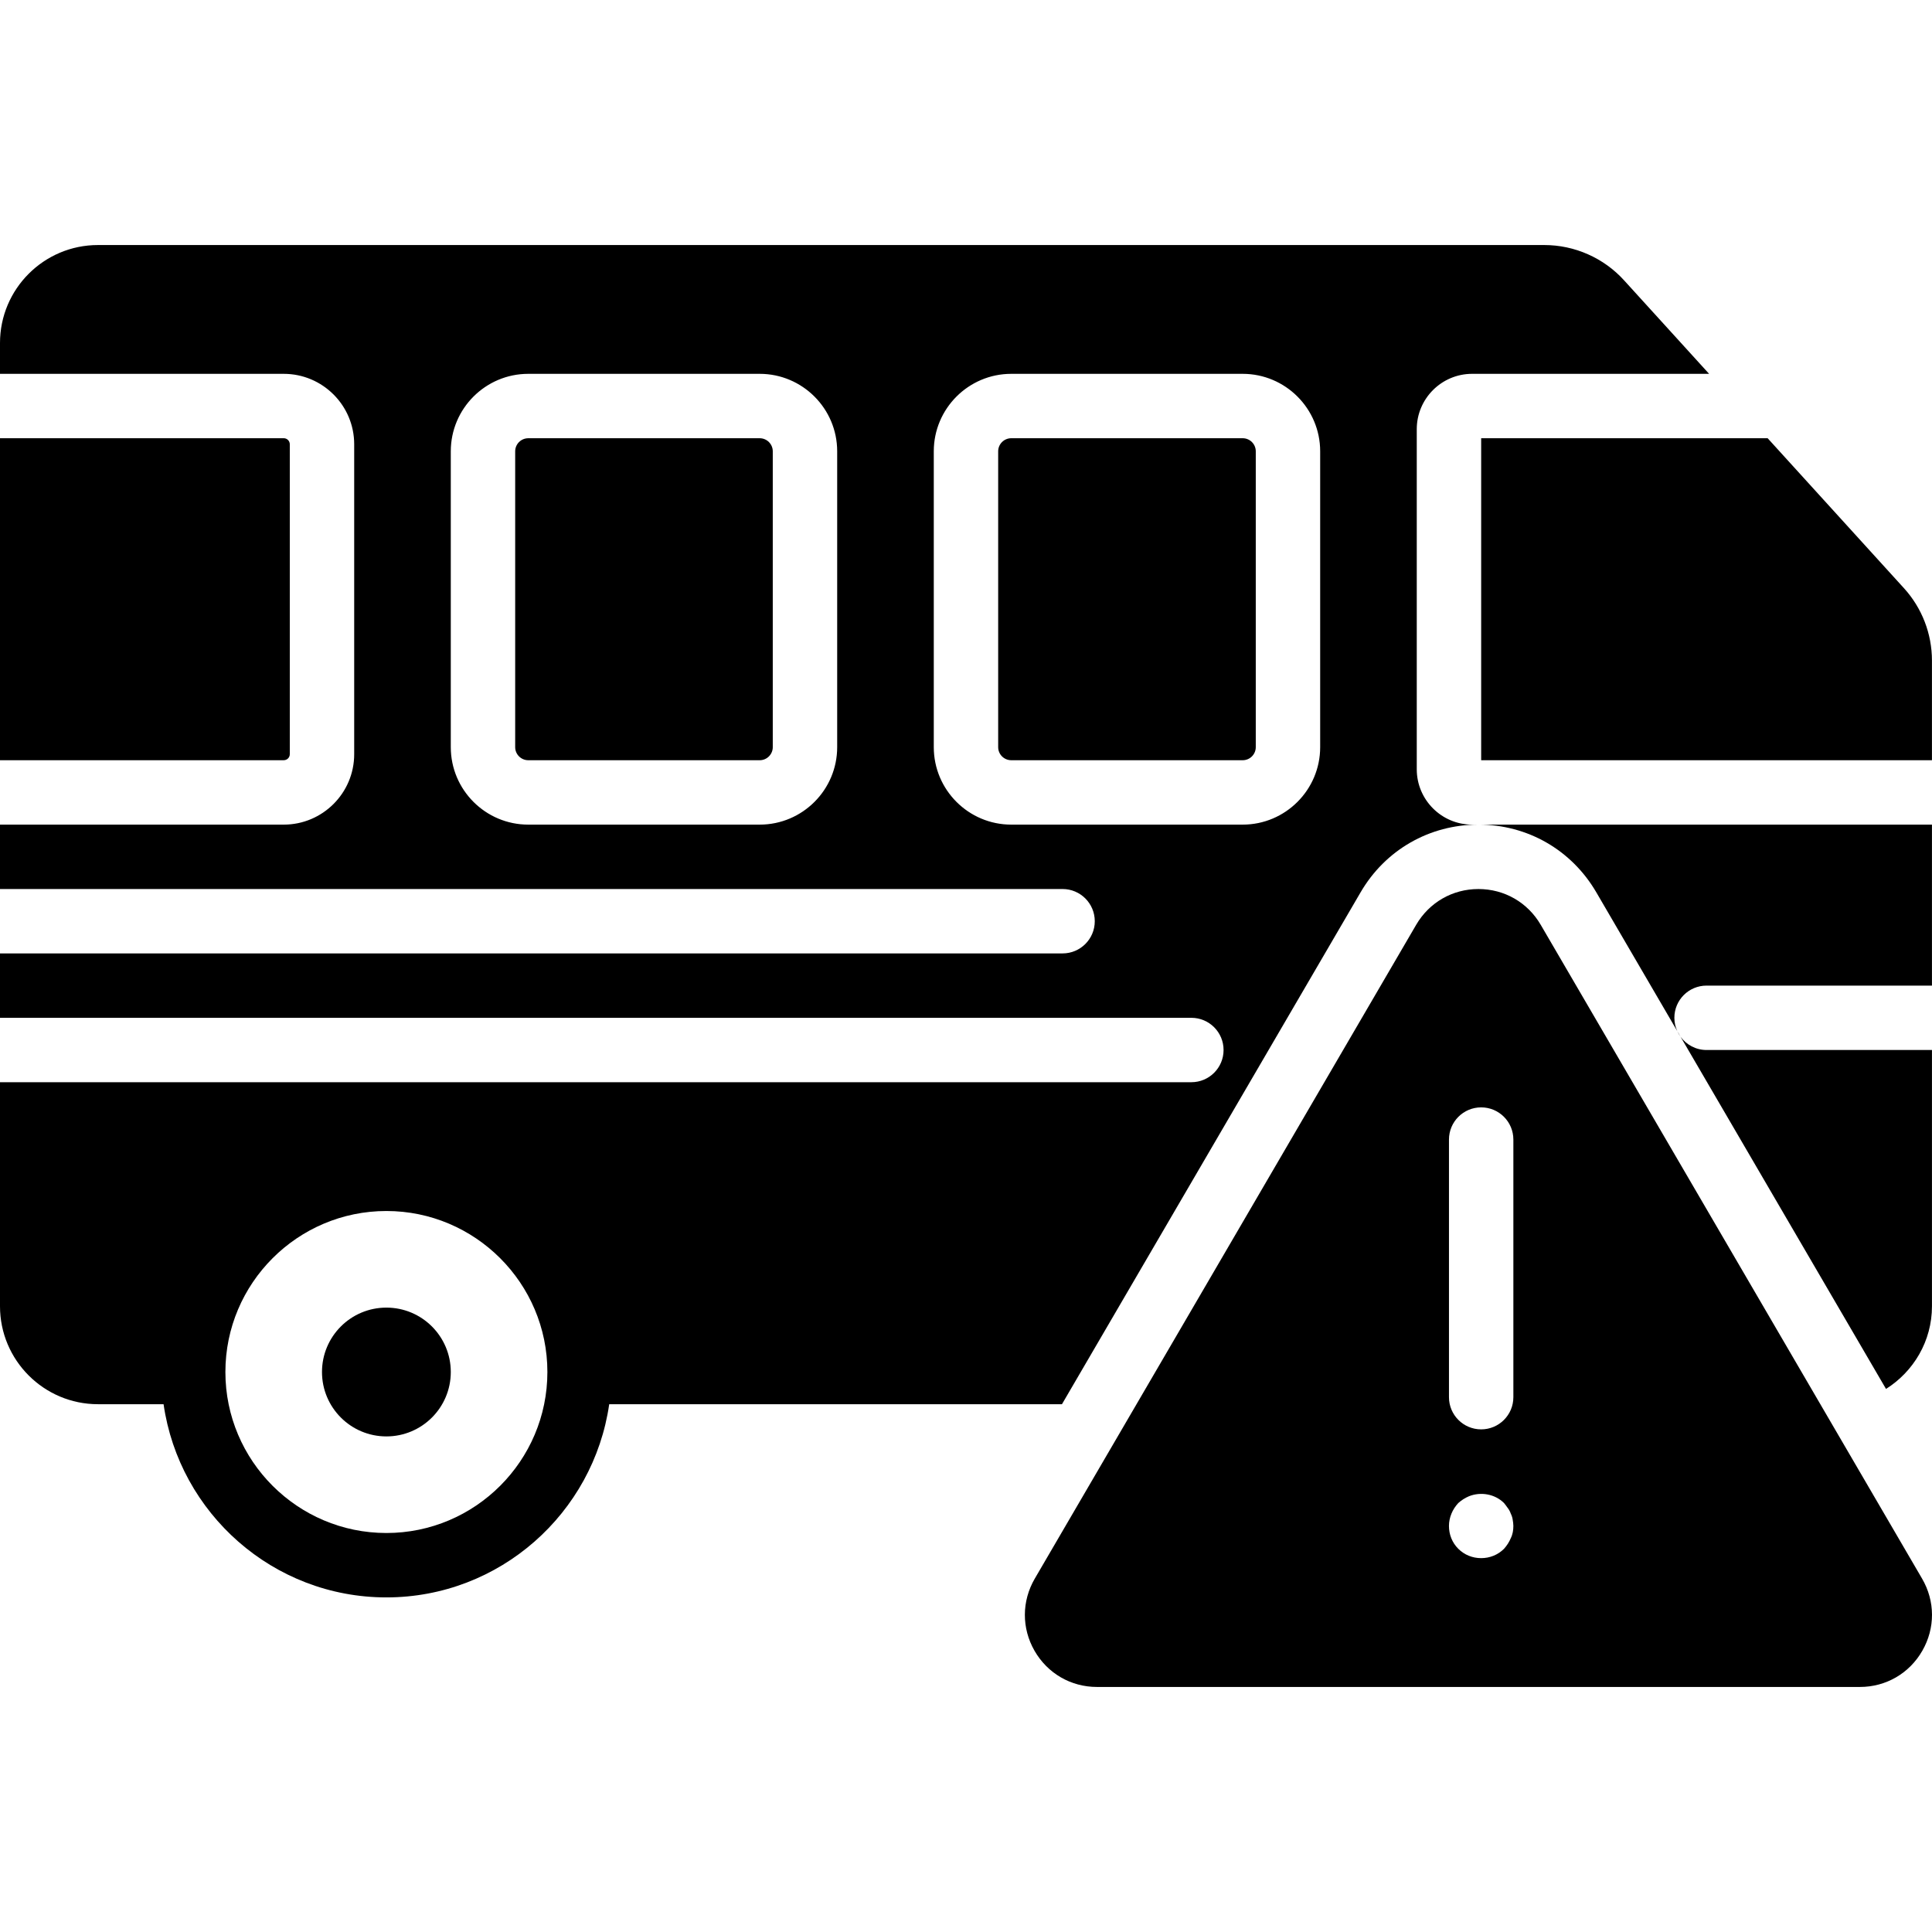 <?xml version="1.0" encoding="iso-8859-1"?>
<!-- Uploaded to: SVG Repo, www.svgrepo.com, Generator: SVG Repo Mixer Tools -->
<svg fill="#000000" height="800px" width="800px" version="1.1" id="Layer_1" xmlns="http://www.w3.org/2000/svg" xmlns:xlink="http://www.w3.org/1999/xlink" 
	 viewBox="0 0 512.012 512.012" xml:space="preserve">
<g>
	<g>
		<g>
			<path d="M509.38,418.358L408.311,245.08c-3.464-5.931-9.634-9.472-16.503-9.472s-13.03,3.541-16.495,9.472L274.236,418.358
				c-3.482,5.973-3.507,13.133-0.068,19.132c3.456,5.999,9.643,9.583,16.563,9.583h202.163c6.912,0,13.107-3.584,16.546-9.583
				C512.888,431.491,512.87,424.34,509.38,418.358z M400.384,407.64c-0.427,1.024-1.024,1.954-1.792,2.816
				c-1.621,1.613-3.755,2.475-6.059,2.475c-2.304,0-4.437-0.862-6.059-2.475c-1.621-1.621-2.475-3.755-2.475-6.059
				c0-2.227,0.939-4.437,2.475-6.067c0.853-0.768,1.792-1.357,2.816-1.792c3.157-1.271,6.912-0.589,9.301,1.792
				c0.341,0.435,0.683,0.862,1.024,1.365c0.341,0.435,0.597,0.947,0.768,1.451c0.256,0.521,0.427,1.024,0.512,1.63
				c0.085,0.503,0.171,1.101,0.171,1.621C401.067,405.507,400.896,406.616,400.384,407.64z M401.067,370.273
				c0,4.719-3.823,8.533-8.533,8.533c-4.71,0-8.533-3.814-8.533-8.533v-68.267c0-4.719,3.823-8.533,8.533-8.533
				c4.71,0,8.533,3.814,8.533,8.533V370.273z"/>
			<path d="M102.4,346.539c-9.429,0-17.067,7.637-17.067,17.067c0,9.421,7.637,17.067,17.067,17.067s17.067-7.646,17.067-17.067
				C119.467,354.176,111.829,346.539,102.4,346.539z"/>
			<path d="M76.8,199.872v-82.133c0-0.887-0.717-1.604-1.604-1.604H0v85.333h75.196C76.083,201.468,76.8,200.76,76.8,199.872z"/>
			<path d="M392.533,201.472H512v-26.385c0-7.134-2.645-13.969-7.441-19.234l-36.105-39.714h-75.921V201.472z"/>
			<path d="M201.333,116.139h-61.329c-1.92,0-3.473,1.562-3.473,3.465v78.404c0,1.903,1.553,3.465,3.473,3.465h61.329
				c1.911,0,3.465-1.562,3.465-3.465v-78.404C204.797,117.701,203.244,116.139,201.333,116.139z"/>
			<path d="M332.8,198.006v-78.404c0-1.903-1.553-3.465-3.464-3.465h-61.338c-1.911,0-3.465,1.562-3.465,3.465v78.404
				c0,1.911,1.553,3.465,3.465,3.465h61.338C331.247,201.471,332.8,199.918,332.8,198.006z"/>
			<path d="M512.002,346.176v-67.908h-59.733c-2.841,0-5.347-1.388-6.897-3.518l54.453,93.34
				C507.112,363.491,512.002,355.427,512.002,346.176z"/>
			<path d="M445.371,274.75l-0.872-1.495C444.739,273.785,445.032,274.285,445.371,274.75z"/>
			<path d="M452.268,261.201h59.733v-42.667H391.81c13.013,0,24.687,6.716,31.241,17.954l21.449,36.766
				c-0.487-1.074-0.764-2.263-0.764-3.52C443.735,265.024,447.549,261.201,452.268,261.201z"/>
			<path d="M360.576,236.485c6.545-11.238,18.227-17.946,31.232-17.946h-1.673c-8.09,0-14.669-6.579-14.669-14.669v-90.129
				c0-8.09,6.579-14.669,14.669-14.669h62.805L430.413,74.3c-5.402-5.956-13.116-9.361-21.146-9.361H25.958
				C11.639,64.939,0,76.579,0,90.897v8.175h75.196c10.3,0,18.671,8.371,18.671,18.662v82.142c0,10.291-8.371,18.662-18.671,18.662H0
				v17.067h281.6c4.71,0,8.533,3.814,8.533,8.533s-3.823,8.533-8.533,8.533H0v17.067h315.733c4.71,0,8.533,3.814,8.533,8.533
				s-3.823,8.533-8.533,8.533H0v59.375c0,14.319,11.639,25.958,25.958,25.958h17.391c4.164,28.894,29.022,51.2,59.051,51.2
				s54.886-22.306,59.051-51.2h119.987L360.576,236.485z M221.867,198.008c0,11.324-9.216,20.531-20.531,20.531h-61.338
				c-11.315,0-20.531-9.207-20.531-20.531v-78.404c0-11.324,9.216-20.531,20.531-20.531h61.338c11.315,0,20.531,9.207,20.531,20.531
				V198.008z M267.998,218.539c-11.315,0-20.531-9.207-20.531-20.531v-78.404c0-11.324,9.216-20.531,20.531-20.531h61.338
				c11.315,0,20.531,9.207,20.531,20.531v78.404c0,11.324-9.216,20.531-20.531,20.531H267.998z M102.4,406.272
				c-23.526,0-42.667-19.14-42.667-42.667c0-23.526,19.14-42.667,42.667-42.667c23.526,0,42.667,19.14,42.667,42.667
				C145.067,387.132,125.926,406.272,102.4,406.272z"/>
		</g>
	</g>
</g>
</svg>